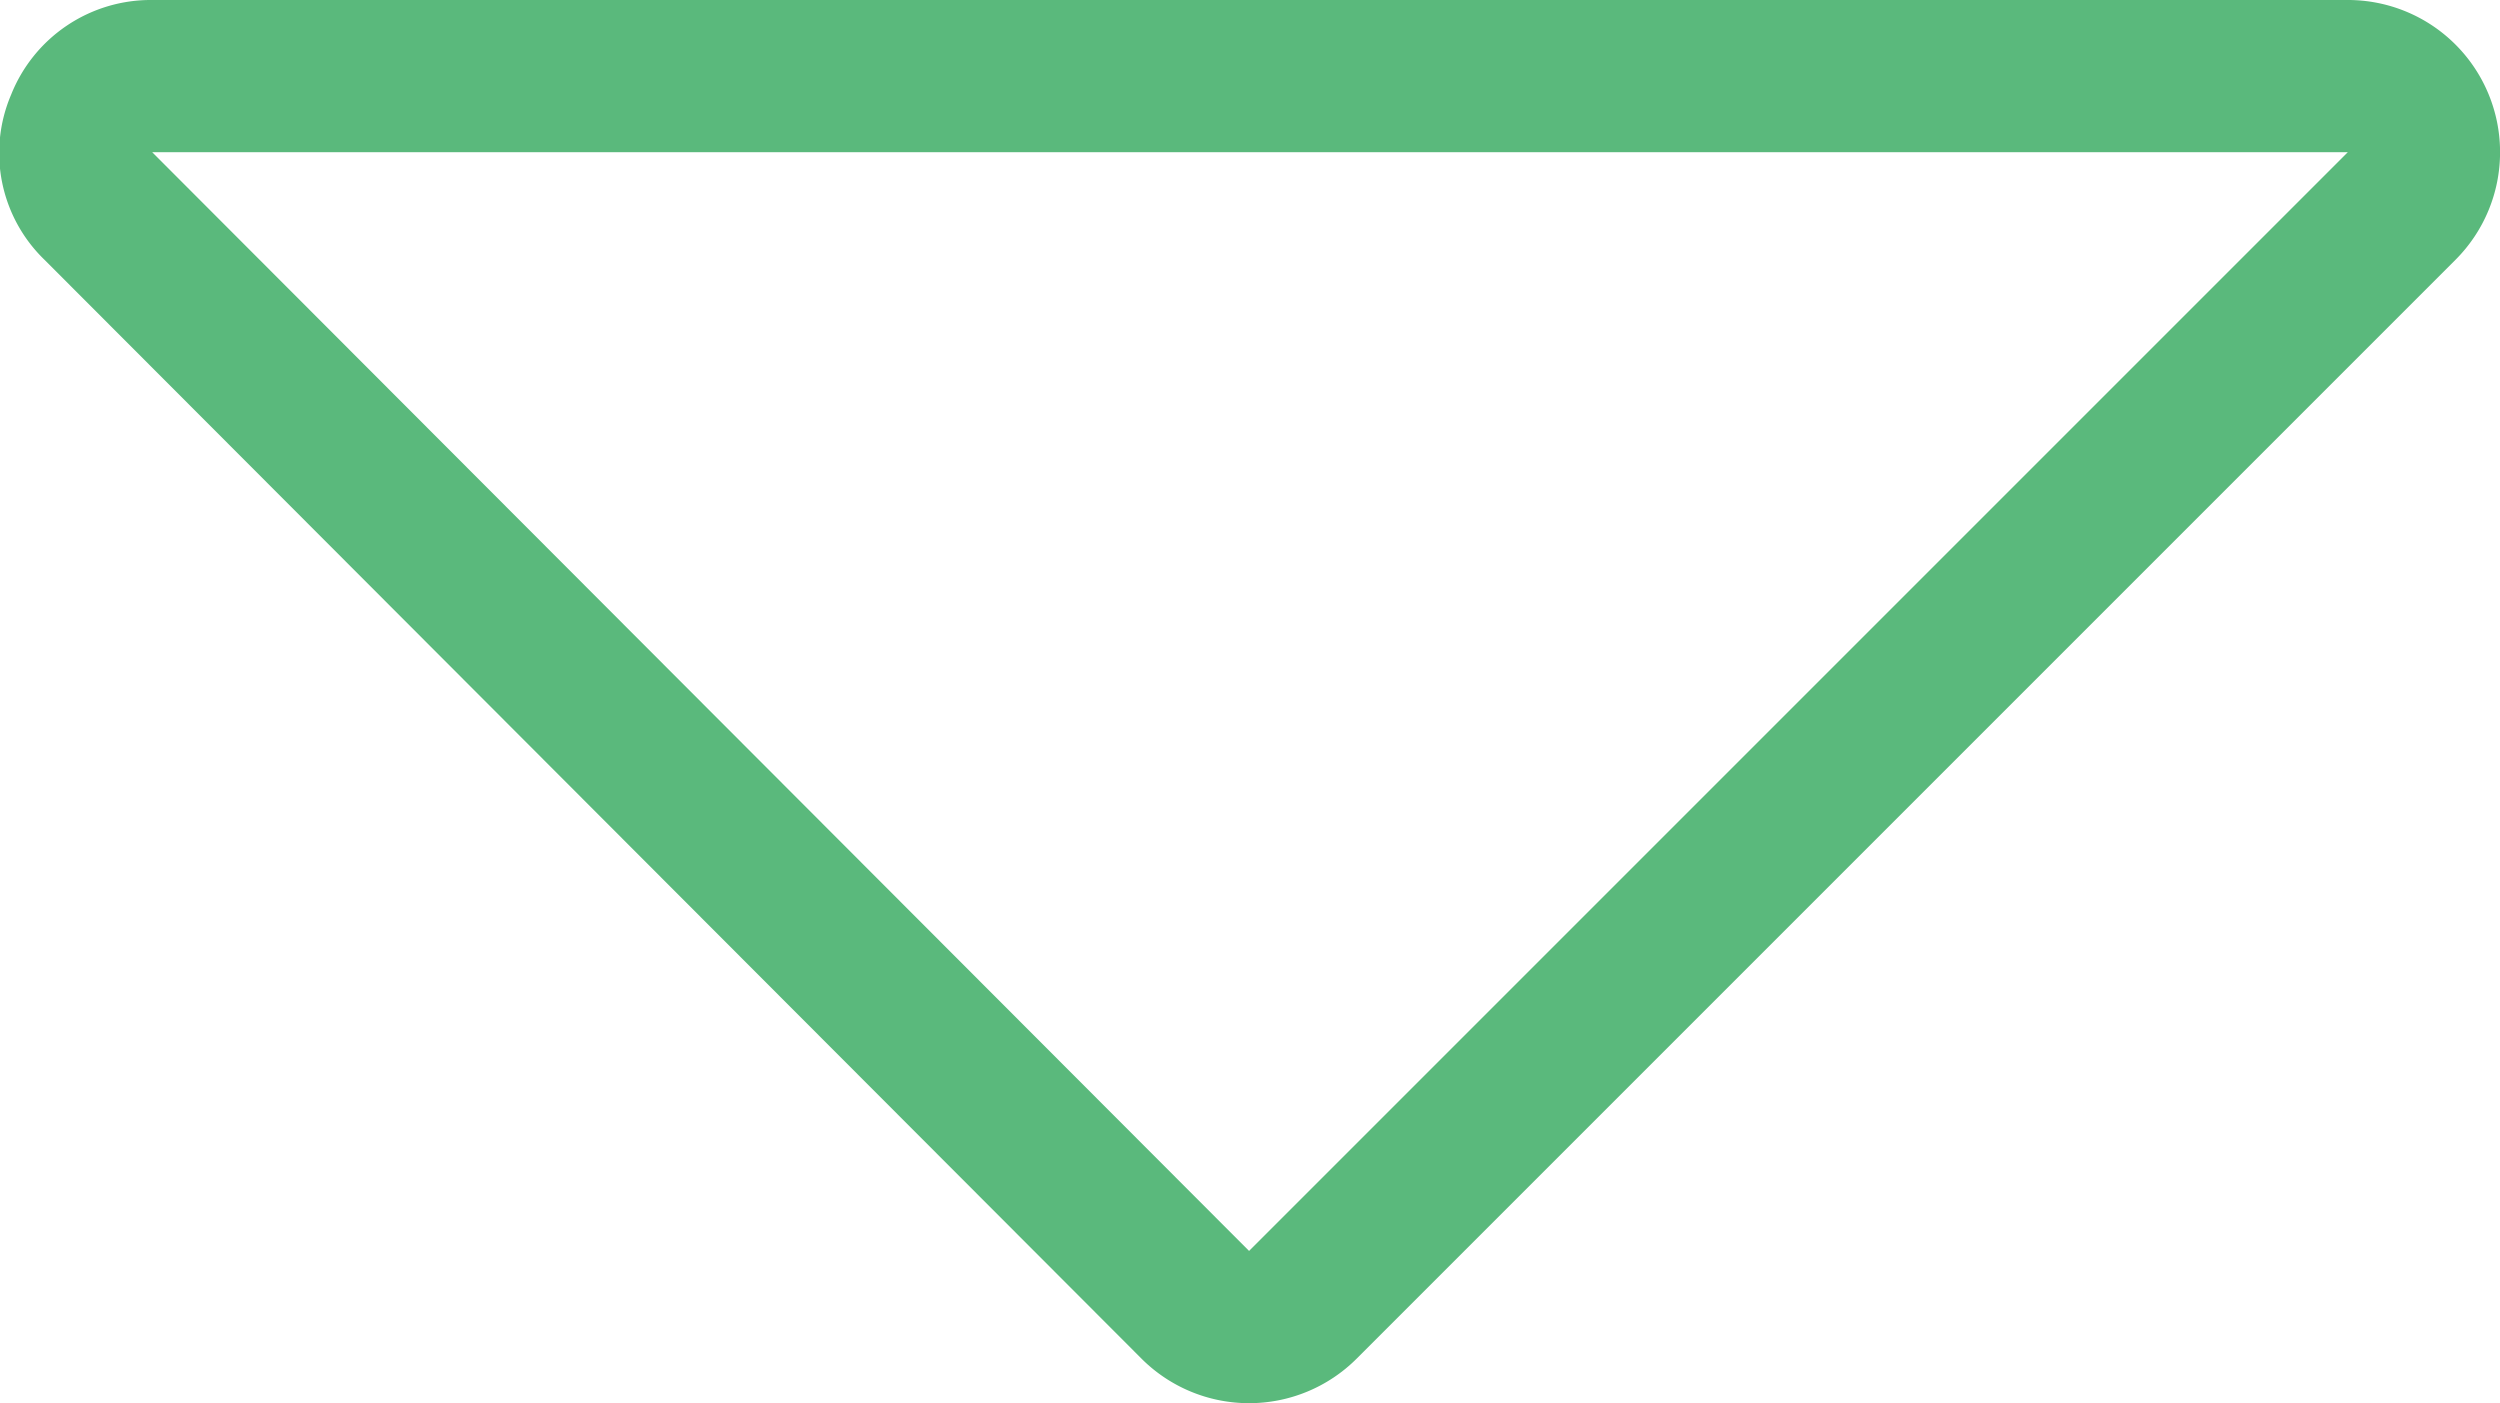 <svg id="レイヤー_1" data-name="レイヤー 1" xmlns="http://www.w3.org/2000/svg" viewBox="0 0 13.47 7.56"><defs><style>.cls-1{fill:#5ab97c;}</style></defs><path class="cls-1" d="M297.64,414.65l-5.92,5.92-5.91-5.92h11.83m0-.82H285.81a.81.81,0,0,0-.76.51.8.8,0,0,0,.18.89l5.91,5.92a.82.82,0,0,0,1.16,0l5.92-5.92a.82.82,0,0,0-.58-1.4Zm0,1.64Z" transform="translate(-284.99 -413.83)"/></svg>